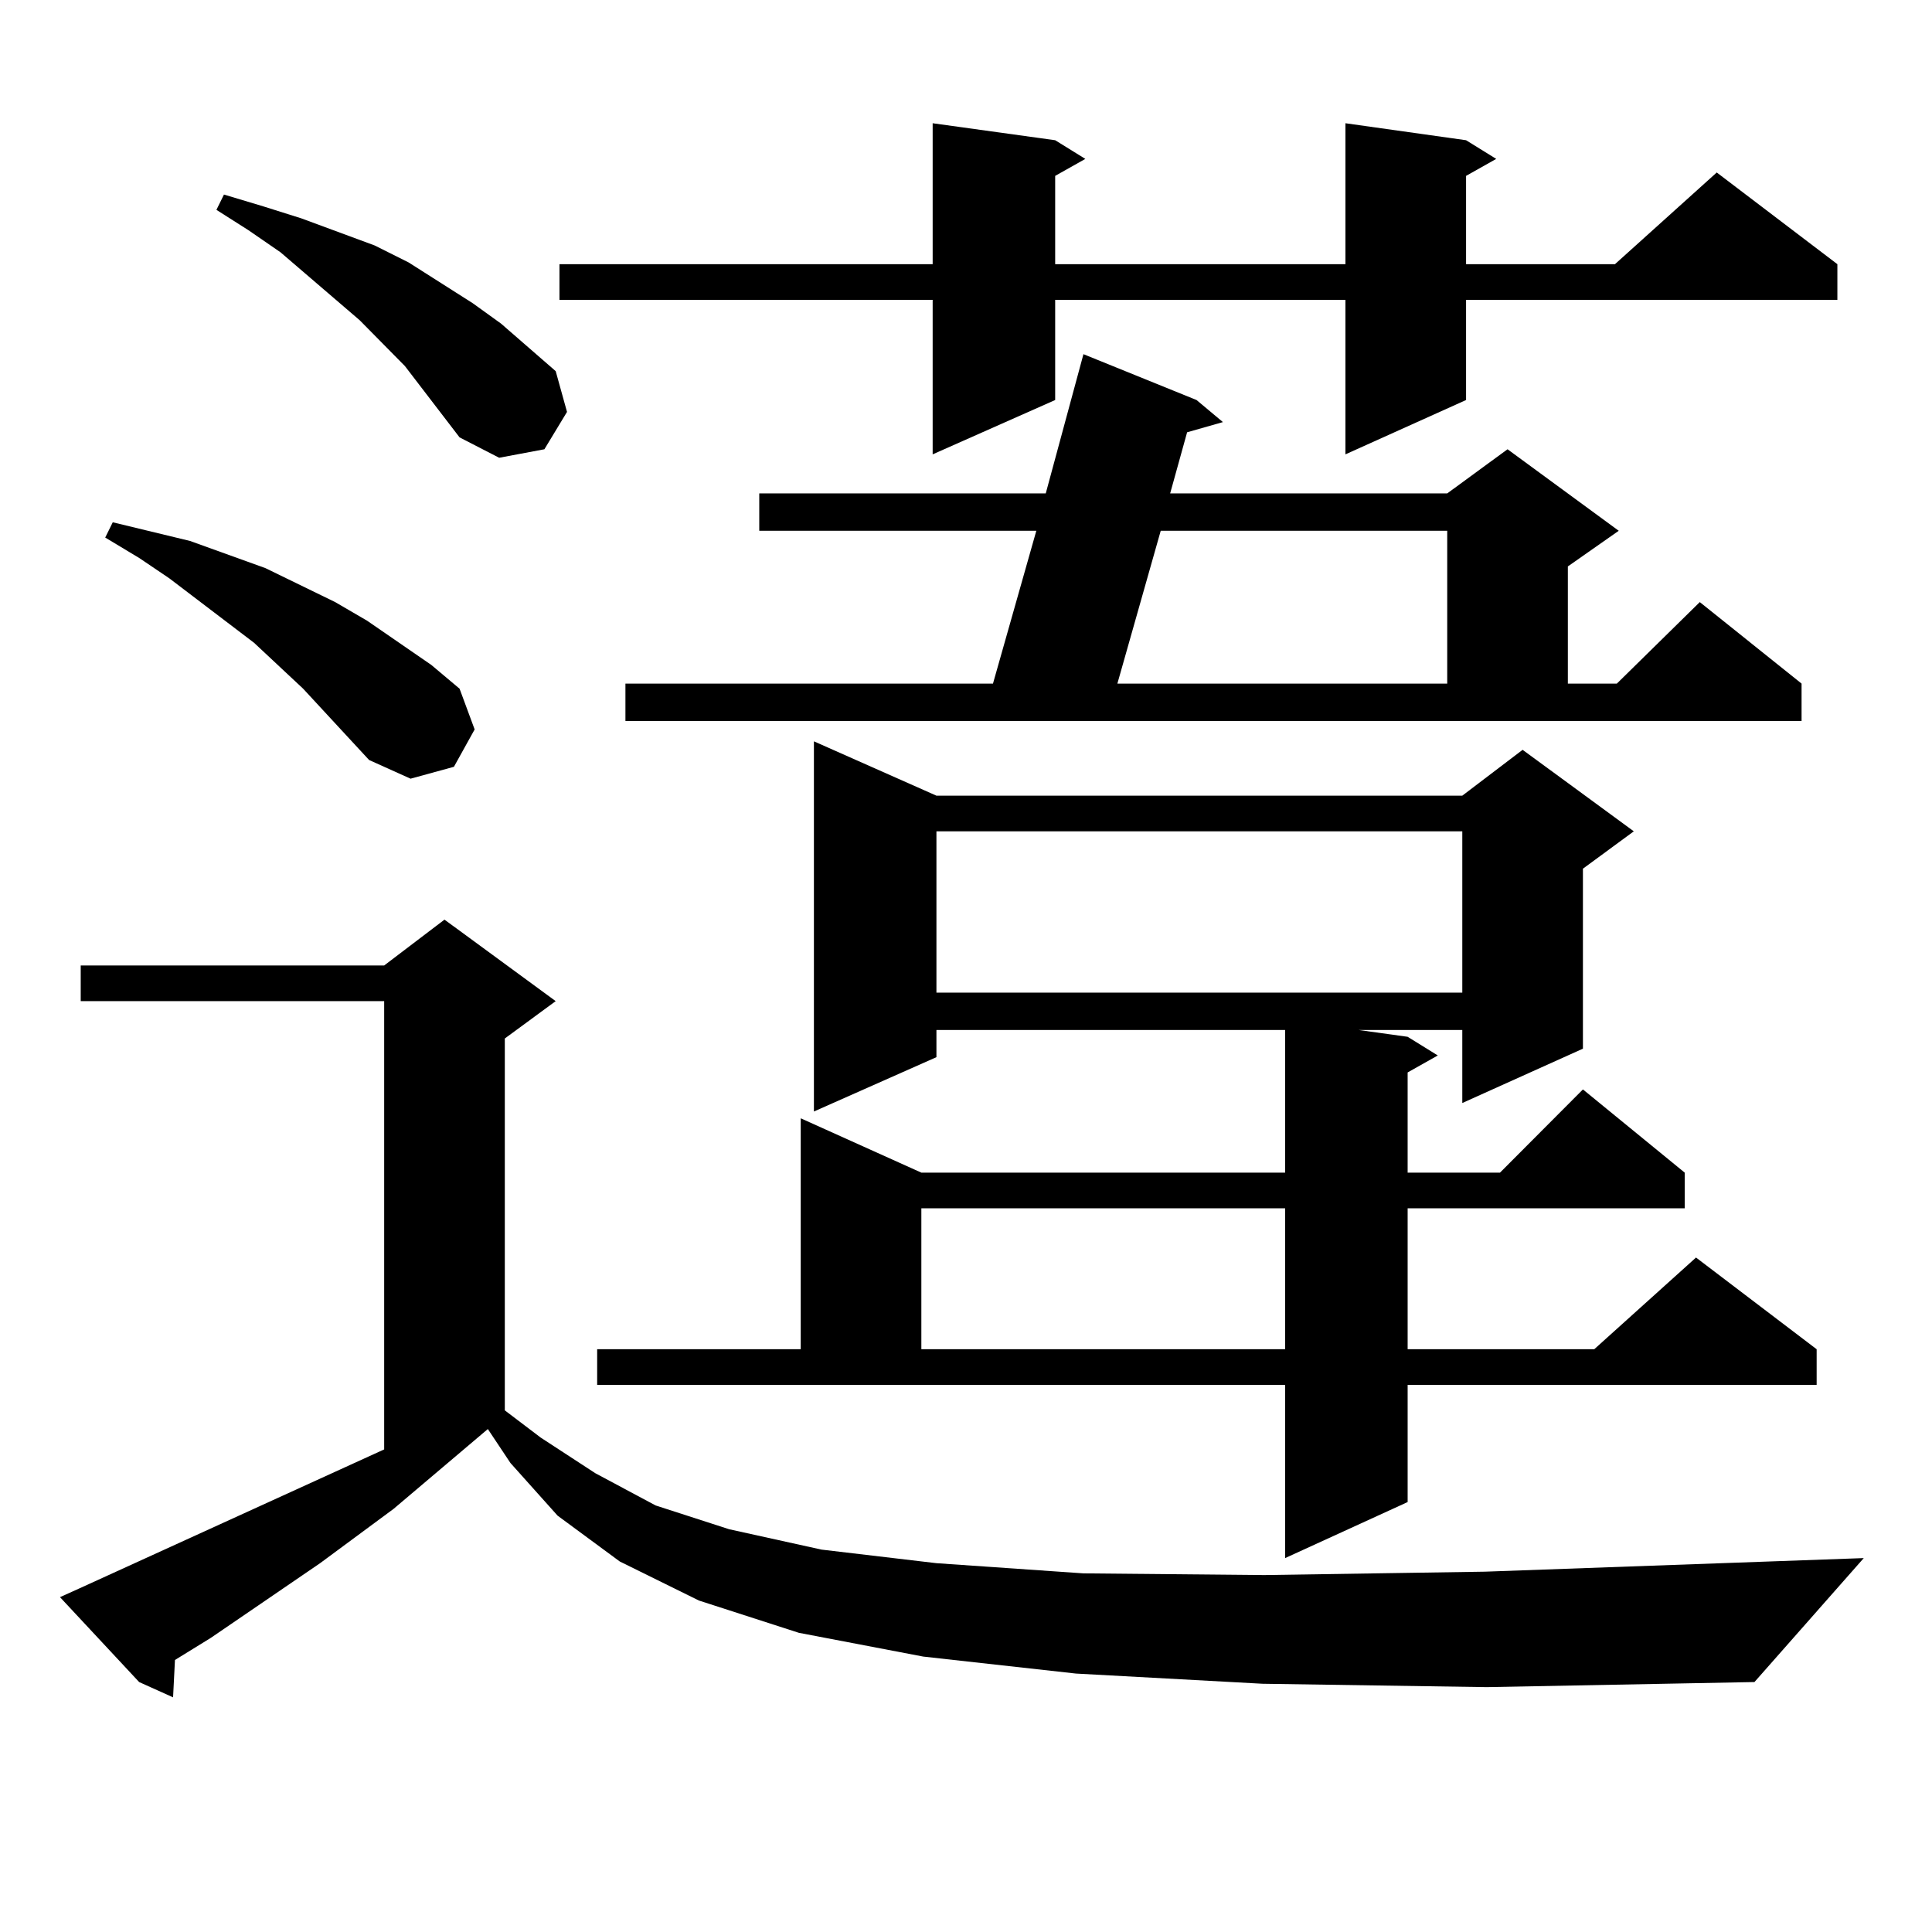 <?xml version="1.0" encoding="utf-8"?>
<!-- Generator: Adobe Illustrator 16.0.0, SVG Export Plug-In . SVG Version: 6.00 Build 0)  -->
<!DOCTYPE svg PUBLIC "-//W3C//DTD SVG 1.1//EN" "http://www.w3.org/Graphics/SVG/1.1/DTD/svg11.dtd">
<svg version="1.1" id="图层_1" xmlns="http://www.w3.org/2000/svg" xmlns:xlink="http://www.w3.org/1999/xlink" x="0px" y="0px"
	 width="1000px" height="1000px" viewBox="0 0 1000 1000" enable-background="new 0 0 1000 1000" xml:space="preserve">
<path d="M653.472,871.504l-96.583-5.273l-79.022-8.789l-64.389-12.305l-51.706-16.699l-40.975-20.215l-32.194-23.73l-24.39-27.246
	l-11.707-17.578l-48.779,41.309l-38.048,28.125l-56.584,38.672l-18.536,11.426l-0.976,19.336l-17.561-7.91L31.048,826.68
	l9.756-4.395l158.045-72.07V518.184H41.779v-18.457h157.069l31.219-23.73l57.56,42.188l-26.341,19.336V730l18.536,14.063
	l28.292,18.457l31.219,16.699l38.048,12.305l47.804,10.547l59.511,7.031l76.096,5.273l93.656,0.879l114.144-1.758l196.093-7.031
	l-56.584,64.16l-138.533,2.637L653.472,871.504z M191.044,393.379l-34.146-36.914l-25.365-23.73l-43.901-33.398l-15.609-10.547
	l-17.561-10.547l3.902-7.91L98.363,280l39.023,14.063l36.097,17.578l16.585,9.668l33.17,22.852l14.634,12.305l7.805,21.094
	l-10.731,19.336l-22.438,6.152L191.044,393.379z M237.872,226.387l-28.292-36.914l-23.414-23.73l-40.975-35.156l-16.585-11.426
	l-16.585-10.547l3.902-7.91l20.487,6.152l19.512,6.152l38.048,14.063l17.561,8.789l33.17,21.094l14.634,10.547l28.292,24.609
	l5.854,21.094l-11.707,19.336l-23.414,4.395L237.872,226.387z M758.835,72.578l15.609,9.668l-15.609,8.789v45.703h77.071
	l52.682-47.461l62.438,47.461v18.457h-192.19v51.855l-62.438,28.125v-79.98h-150.24v51.855l-63.413,28.125v-79.98H289.578v-18.457
	h193.166V63.789l63.413,8.789l15.609,9.668l-15.609,8.789v45.703h150.24V63.789L758.835,72.578z M309.09,698.359h105.363V578.828
	l62.438,28.125h188.288v-73.828H484.695v14.063l-63.413,28.125V383.711l63.413,28.125h272.188l31.219-23.73l57.56,42.188
	l-26.341,19.336v93.164l-62.438,28.125v-37.793h-53.657l25.365,3.516l15.609,9.668l-15.609,8.789v51.855h47.804l42.926-43.066
	l52.682,43.066v18.457H728.592v72.949h96.583l52.682-47.461l62.438,47.461v18.457H728.592v60.645l-63.413,29.004v-89.648H309.09
	V698.359z M323.724,353.828h190.239l22.438-79.102H392.99v-19.336h148.289l19.512-72.07l58.535,23.73l13.658,11.426l-18.536,5.273
	l-8.78,31.641h143.411l31.219-22.852l57.56,42.188l-26.341,18.457v60.645h25.365l42.926-42.188l52.682,42.188v19.336H323.724
	V353.828z M476.891,625.41v72.949h188.288V625.41H476.891z M484.695,430.293v83.496h272.188v-83.496H484.695z M600.79,274.727
	l-22.438,79.102h170.728v-79.102H600.79z"/>
</svg>
